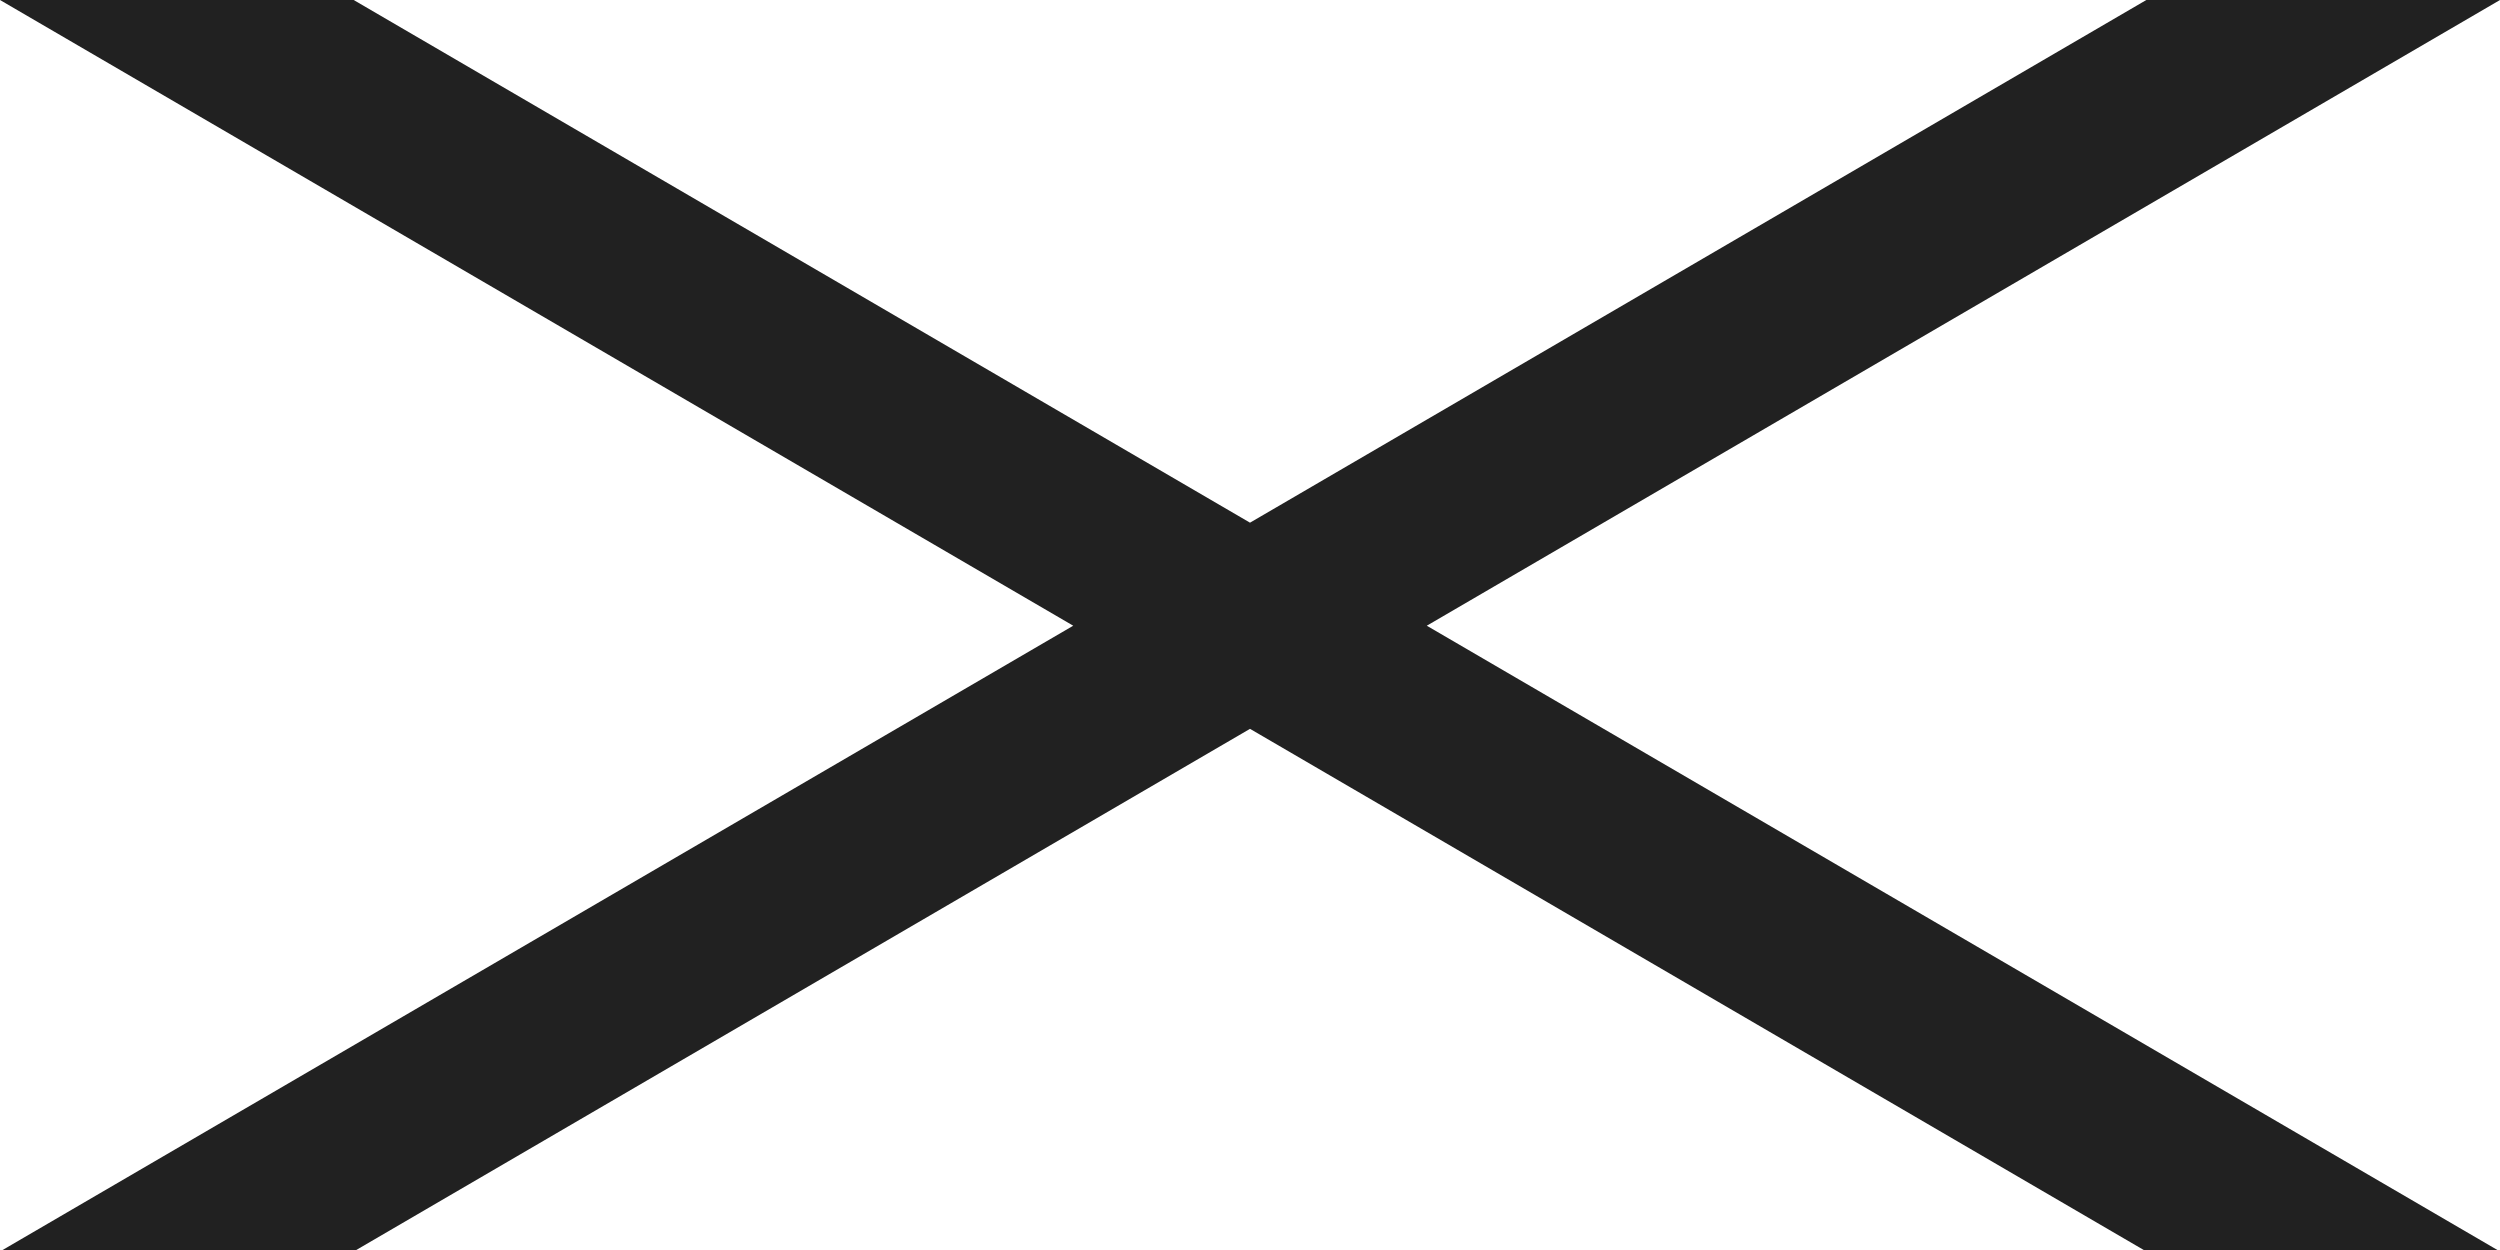 <?xml version="1.0" encoding="UTF-8"?>
<svg id="b" data-name="レイヤー 2" xmlns="http://www.w3.org/2000/svg" width="28" height="14" viewBox="0 0 28 14">
  <g id="c" data-name="デザイン">
    <polygon points="15.98 7.008 28 0 24.039 0 14 5.854 3.961 0 0 0 12.02 7.008 .029 14 3.99 14 14 8.163 24.01 14 27.971 14 15.98 7.008" style="fill: #212121;"/>
  </g>
</svg>